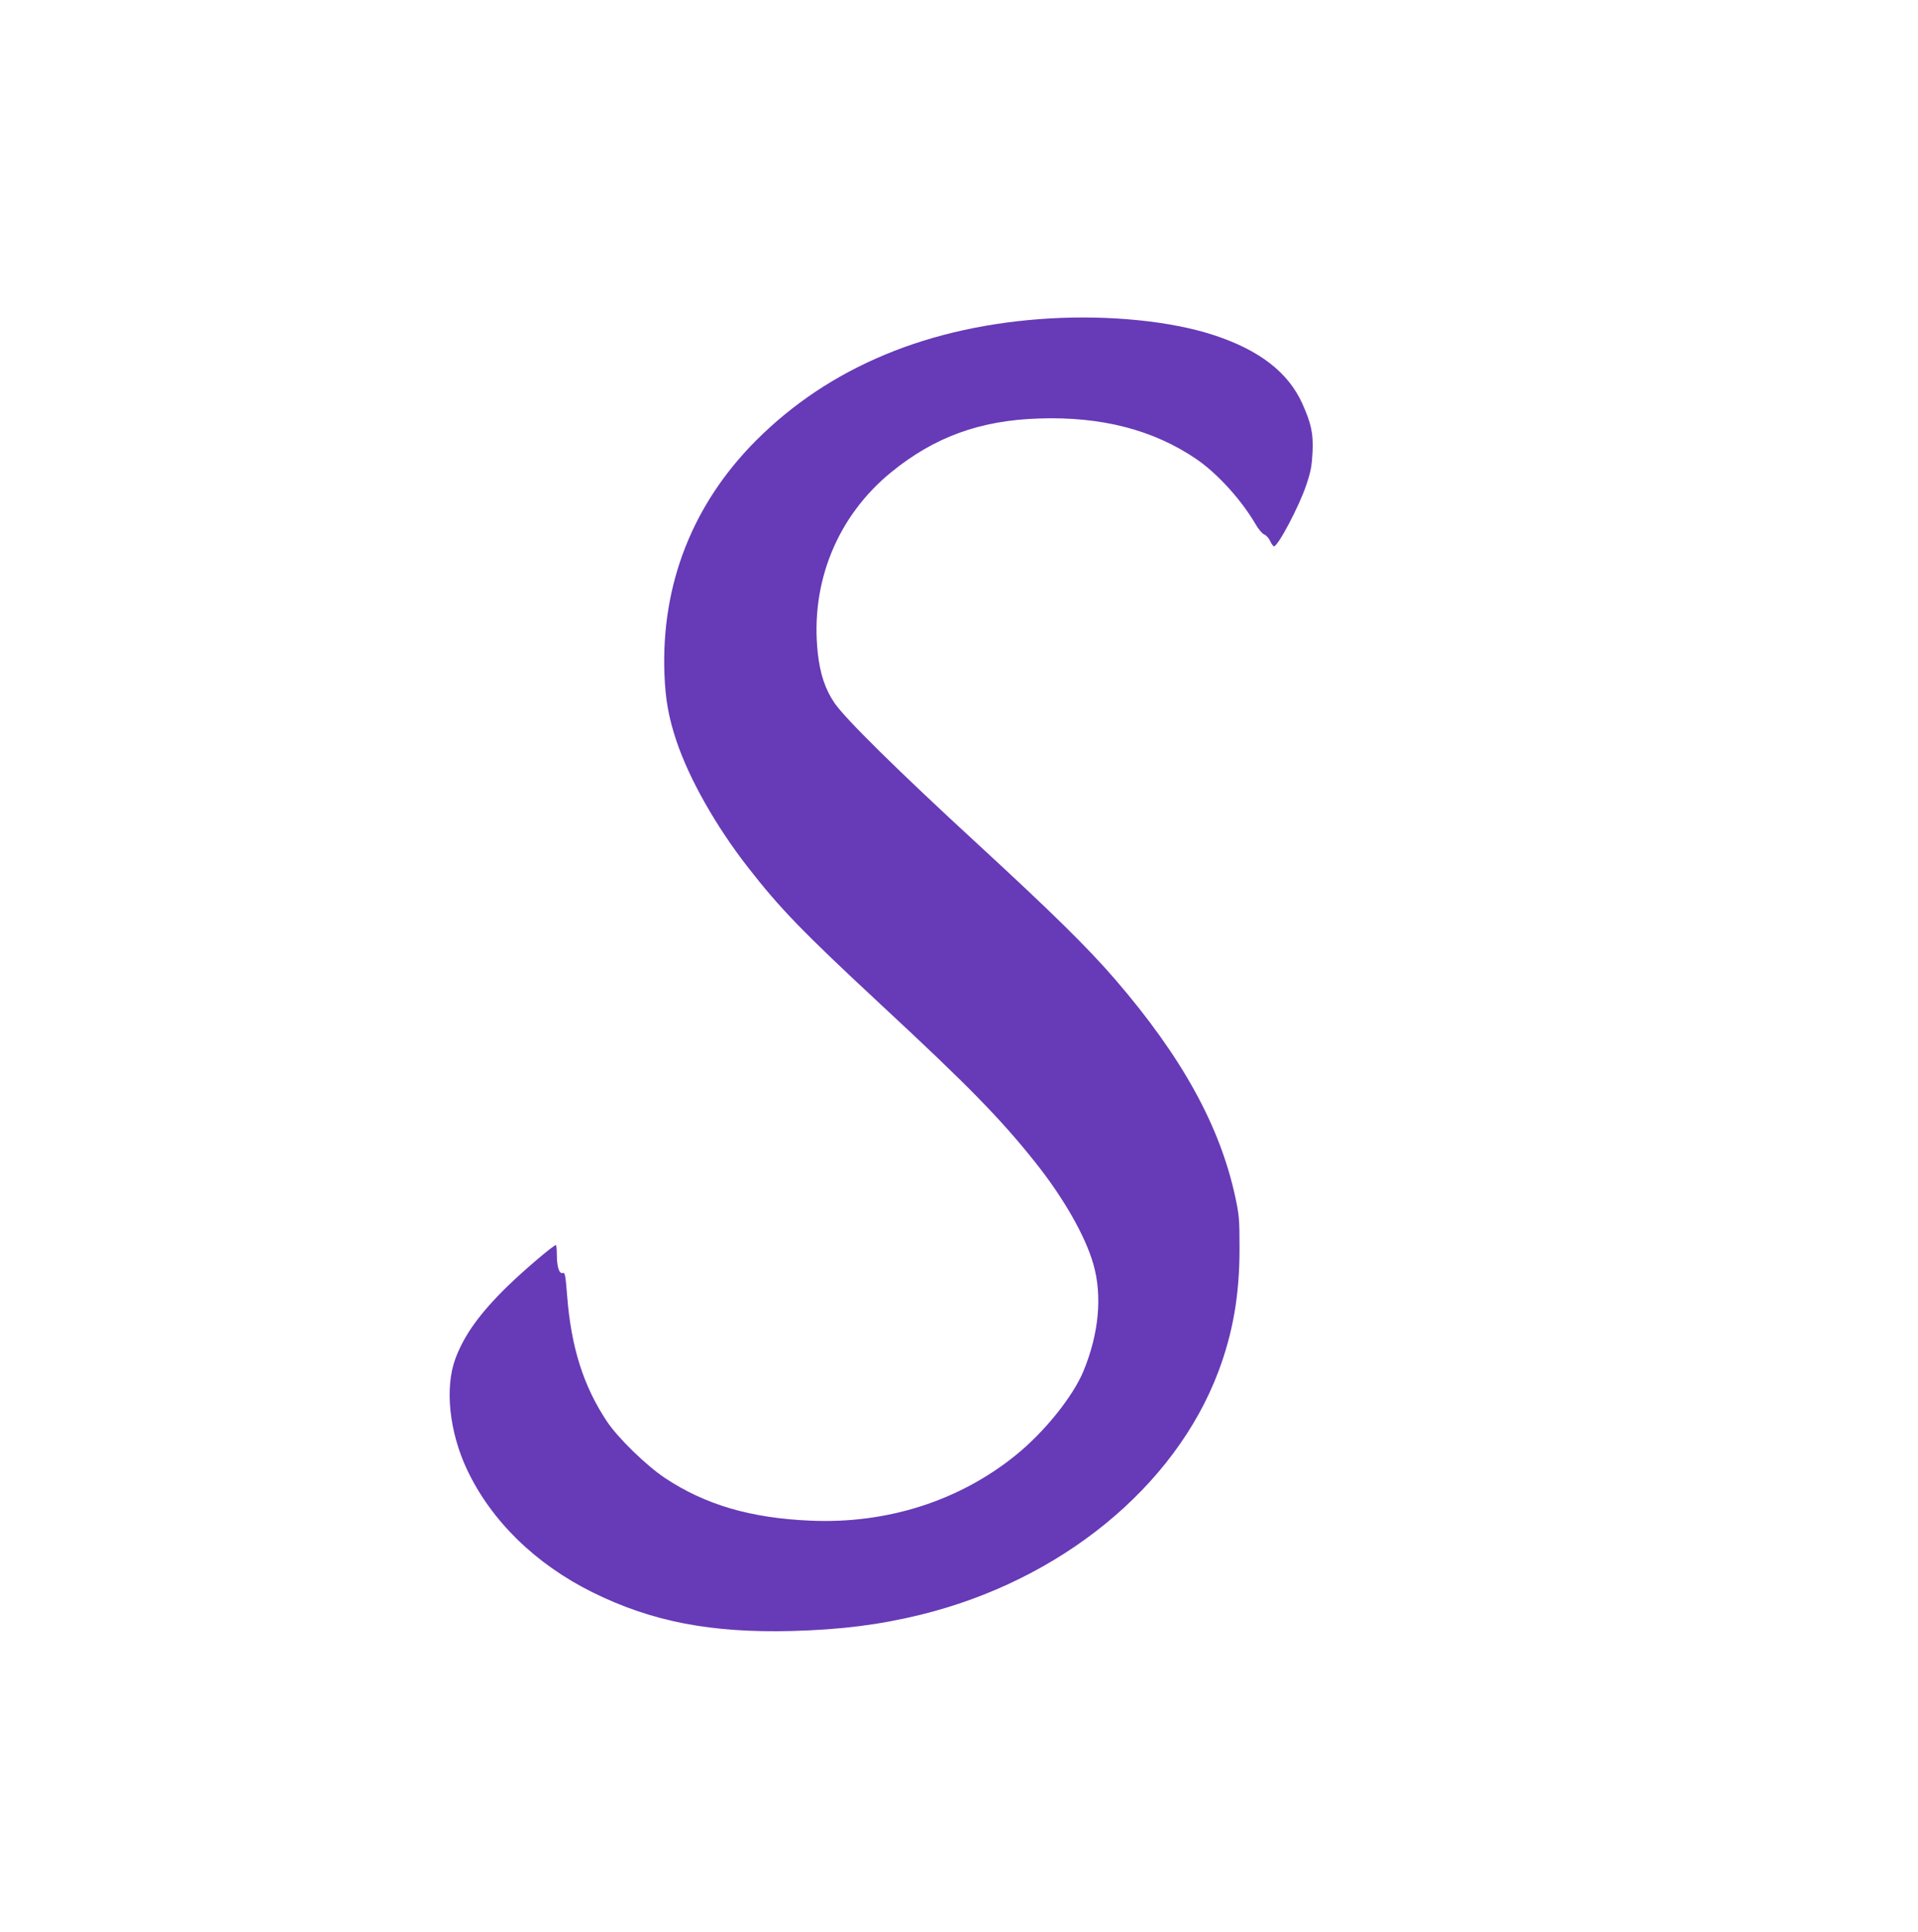 <?xml version="1.0" standalone="no"?>
<!DOCTYPE svg PUBLIC "-//W3C//DTD SVG 20010904//EN"
 "http://www.w3.org/TR/2001/REC-SVG-20010904/DTD/svg10.dtd">
<svg version="1.0" xmlns="http://www.w3.org/2000/svg"
 width="1271pt" height="1280pt" viewBox="0 0 1271 1280"
 preserveAspectRatio="xMidYMid meet">
<g transform="translate(0,1280) scale(0.1,-0.1)"
fill="#673ab7" stroke="none">
<path d="M6957 10690 c-800 -47 -1461 -322 -1947 -809 -420 -421 -629 -953
-607 -1546 6 -169 28 -291 80 -446 85 -252 261 -563 472 -834 215 -276 360
-426 885 -914 573 -532 788 -751 1019 -1041 187 -234 332 -487 386 -675 61
-211 37 -463 -66 -712 -71 -169 -259 -403 -449 -556 -375 -303 -853 -455
-1358 -433 -398 17 -698 105 -966 283 -122 81 -311 265 -383 373 -157 235
-239 495 -265 838 -11 135 -14 151 -29 147 -23 -8 -39 41 -39 121 0 35 -3 64
-6 64 -16 0 -210 -165 -318 -270 -185 -180 -289 -324 -348 -482 -72 -193 -41
-487 78 -738 159 -336 452 -623 829 -810 393 -195 787 -271 1325 -257 326 9
577 41 848 107 929 227 1689 847 1977 1615 96 256 139 507 139 810 0 190 -2
222 -27 338 -101 474 -353 932 -796 1446 -181 210 -420 445 -911 897 -525 483
-884 836 -952 939 -60 89 -94 191 -109 330 -50 465 130 906 488 1197 286 233
589 343 979 355 414 14 759 -76 1042 -269 138 -94 296 -268 389 -426 20 -36
47 -68 60 -73 13 -5 31 -24 40 -44 9 -19 20 -35 25 -35 27 0 166 263 214 405
31 92 37 128 42 221 5 123 -8 185 -68 320 -94 207 -283 354 -588 454 -282 92
-686 133 -1085 110z"/>
</g>
</svg>
